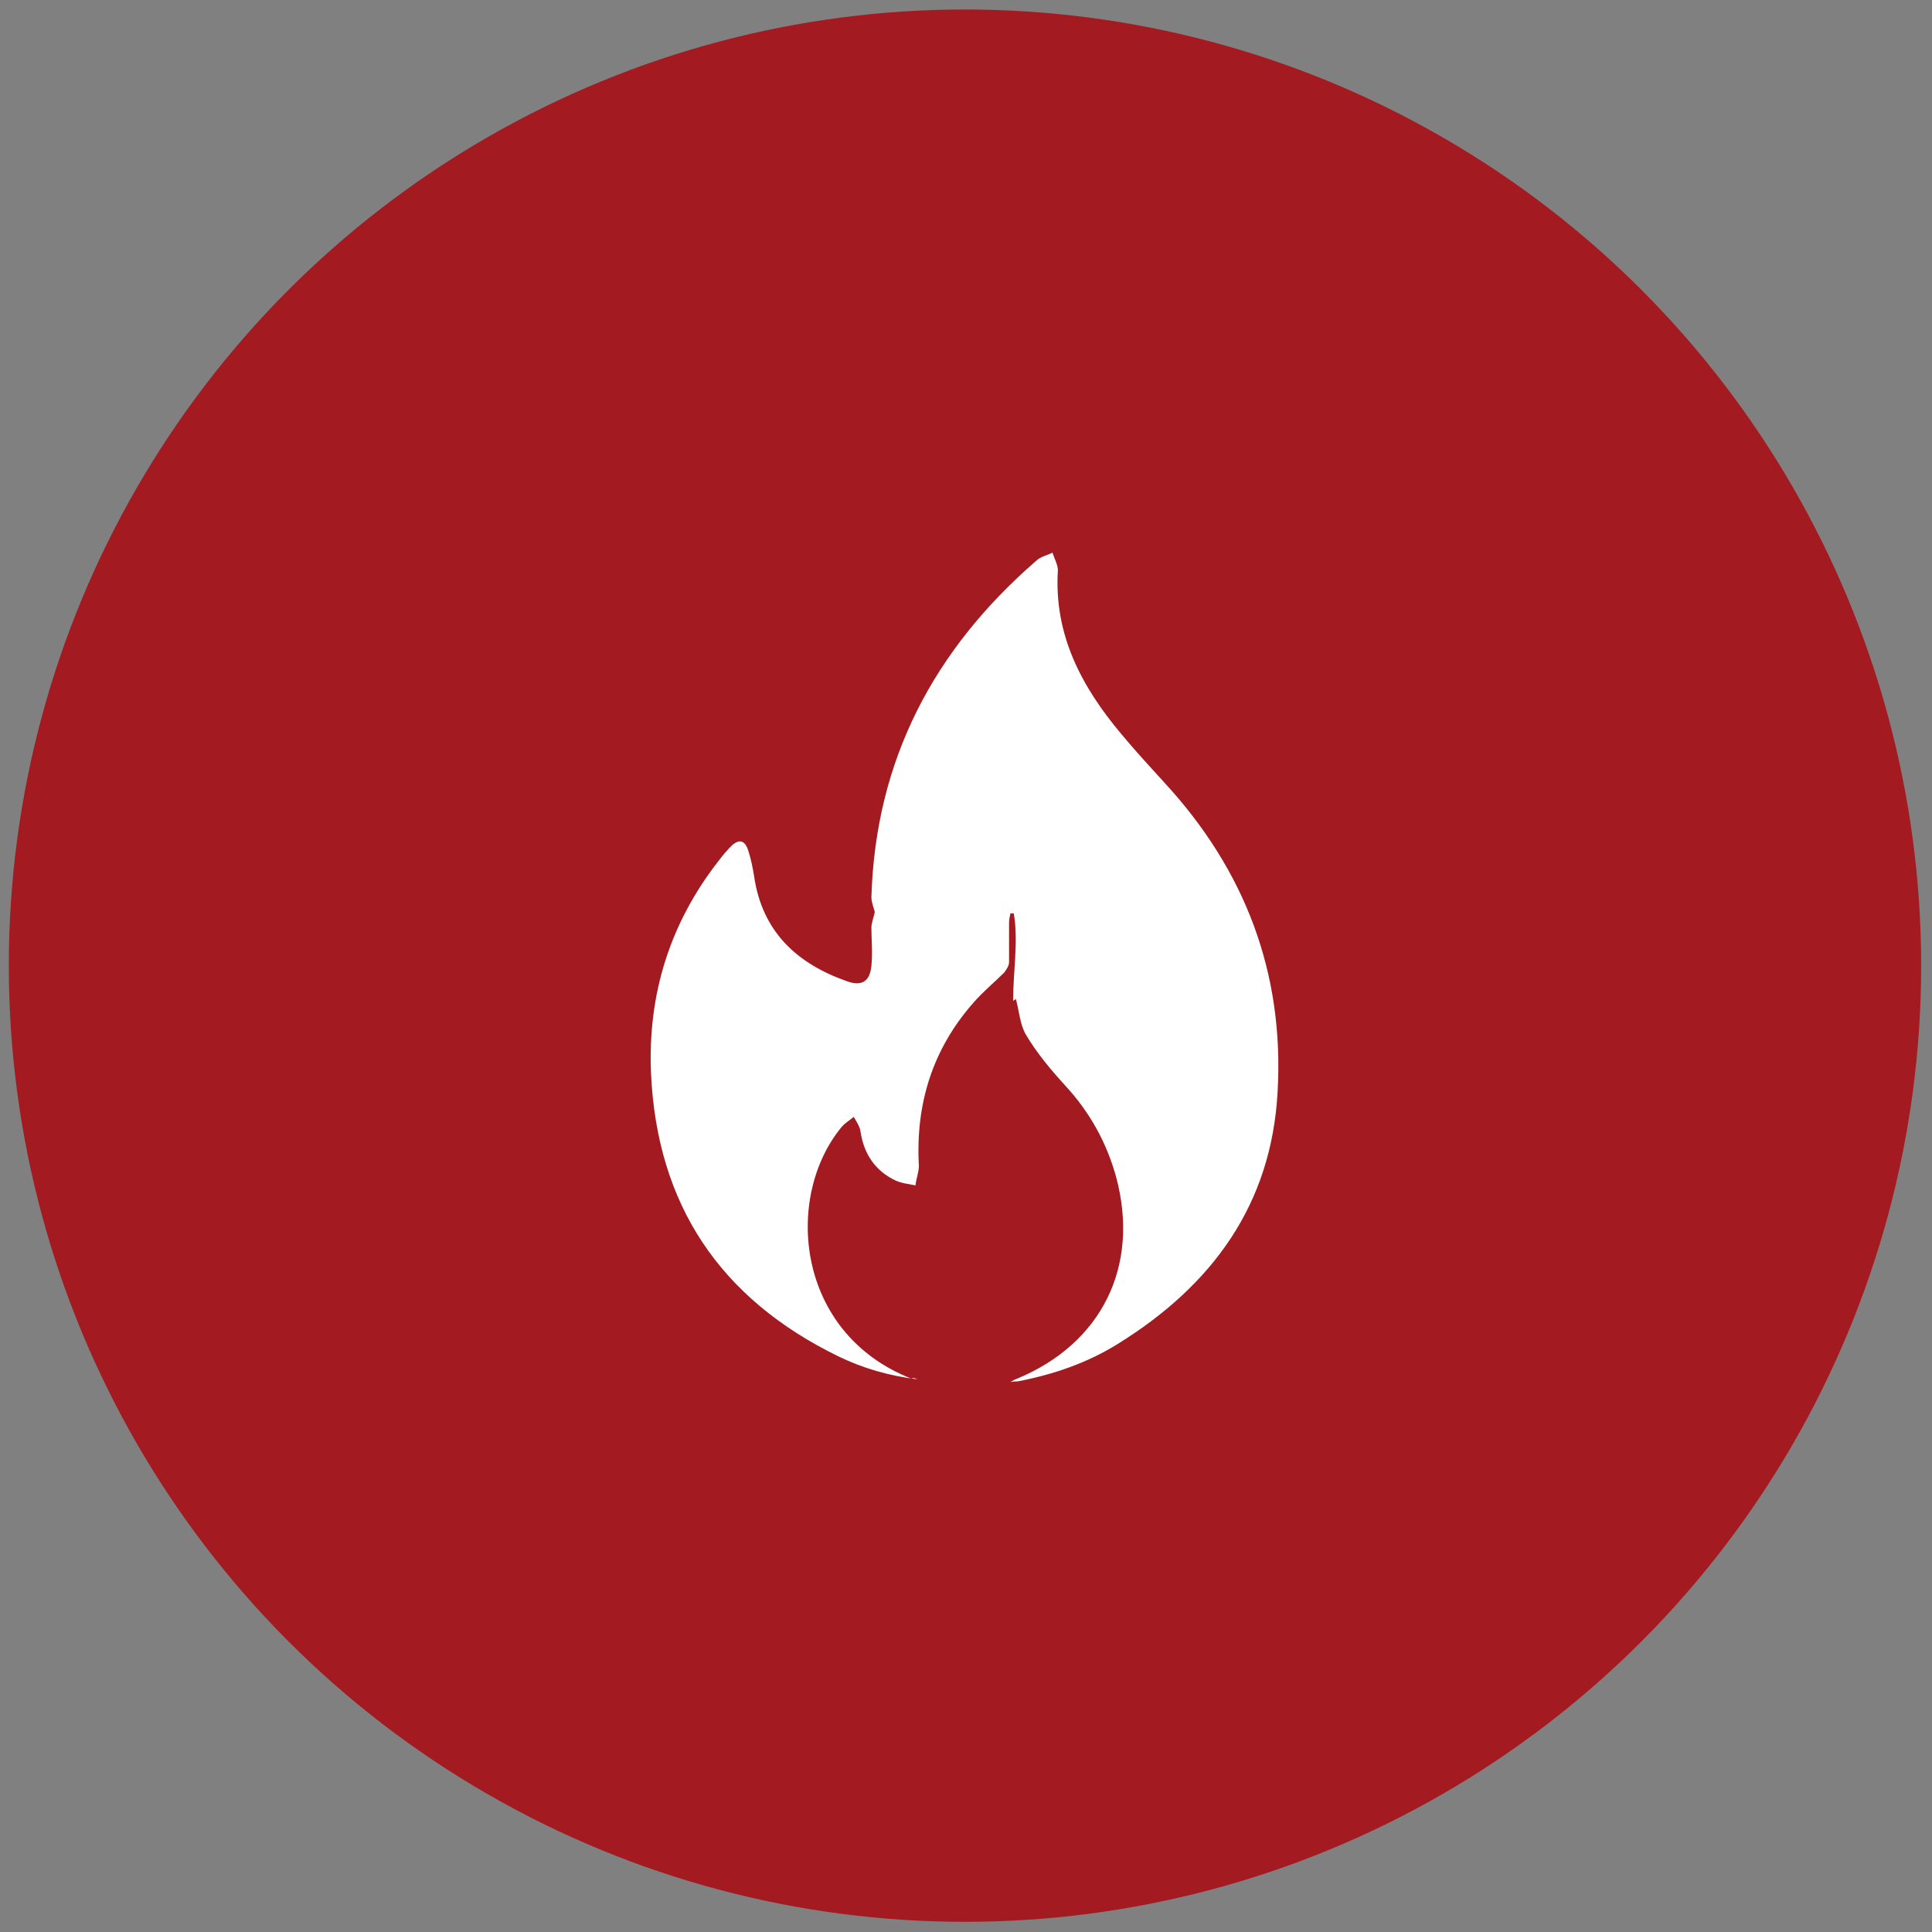 <?xml version="1.0" encoding="utf-8"?>
<!-- Generator: Adobe Illustrator 21.0.0, SVG Export Plug-In . SVG Version: 6.00 Build 0)  -->
<svg version="1.1" id="Слой_1" xmlns="http://www.w3.org/2000/svg" xmlns:xlink="http://www.w3.org/1999/xlink" x="0px" y="0px"
	 viewBox="0 0 284.9 284.9" style="enable-background:new 0 0 284.9 284.9;" xml:space="preserve">
<rect x="0" y="0" width="284.9" height="284.9" fill="#808080" stroke="none"/>
<style type="text/css">
	.st0{fill:#A31A21;}
	.st1{fill-rule:evenodd;clip-rule:evenodd;fill:#FFFFFF;}
</style>
<g>
	<circle class="st0" cx="142.3" cy="142.4" r="141"/>
</g>
<path class="st1" d="M135.3,203.4c-4.1-0.5-8-1.6-11.7-3.4c-17.4-8.5-26.7-22.3-27.6-41.7c-0.5-11.7,2.8-22.2,10-31.4
	c0.6-0.8,1.2-1.5,1.9-2.2c1.1-1,1.9-0.8,2.4,0.6c0.4,1.2,0.7,2.6,0.9,3.9c1.2,8.2,6.3,12.9,13.7,15.5c2.2,0.8,3.4,0,3.6-2.3
	c0.2-1.9,0-3.8,0-5.6c0-0.7,0.3-1.4,0.5-2.3c-0.1-0.5-0.5-1.4-0.5-2.2c0.6-20.2,9.2-36.5,24.3-49.6c0.6-0.6,1.6-0.8,2.4-1.2
	c0.3,0.9,0.8,1.8,0.8,2.6c-0.6,9.5,3.5,17.2,9.4,24.2c2,2.4,4.2,4.8,6.3,7.1c11.9,12.9,17.7,28.1,16.7,45.6
	c-0.9,16.7-9.7,28.6-23.6,37.2c-4.5,2.8-9.5,4.5-14.7,5.5c-0.2,0-0.5,0-1.1,0.1c0.5-0.3,0.7-0.4,1-0.5c12.5-5.2,18.1-16.6,14.6-29.7
	c-1.4-5.1-3.9-9.6-7.5-13.5c-2.1-2.3-4.2-4.8-5.8-7.5c-0.9-1.5-1-3.5-1.5-5.3c0.2-0.1,0,0-0.4,0.3c0-4.4,0.8-8.7,0.1-12.9
	c-0.2,0-0.3,0-0.5,0c-0.1,0.5-0.2,0.9-0.2,1.4c0,1.9,0,3.9,0,5.8c0,0.5-0.4,1.1-0.7,1.5c-1.5,1.5-3.1,2.8-4.5,4.4
	c-6.1,6.9-8.6,15-8.1,24.1c0,1-0.4,1.9-0.5,2.9c-1-0.2-2-0.3-2.9-0.7c-3-1.4-4.7-3.9-5.2-7.2c-0.1-0.8-0.6-1.5-1-2.2
	c-0.6,0.5-1.3,0.9-1.8,1.5c-8.5,10.3-6.8,30.4,10.3,37.1C134.7,203.1,135,203.3,135.3,203.4z"/>
</svg>
